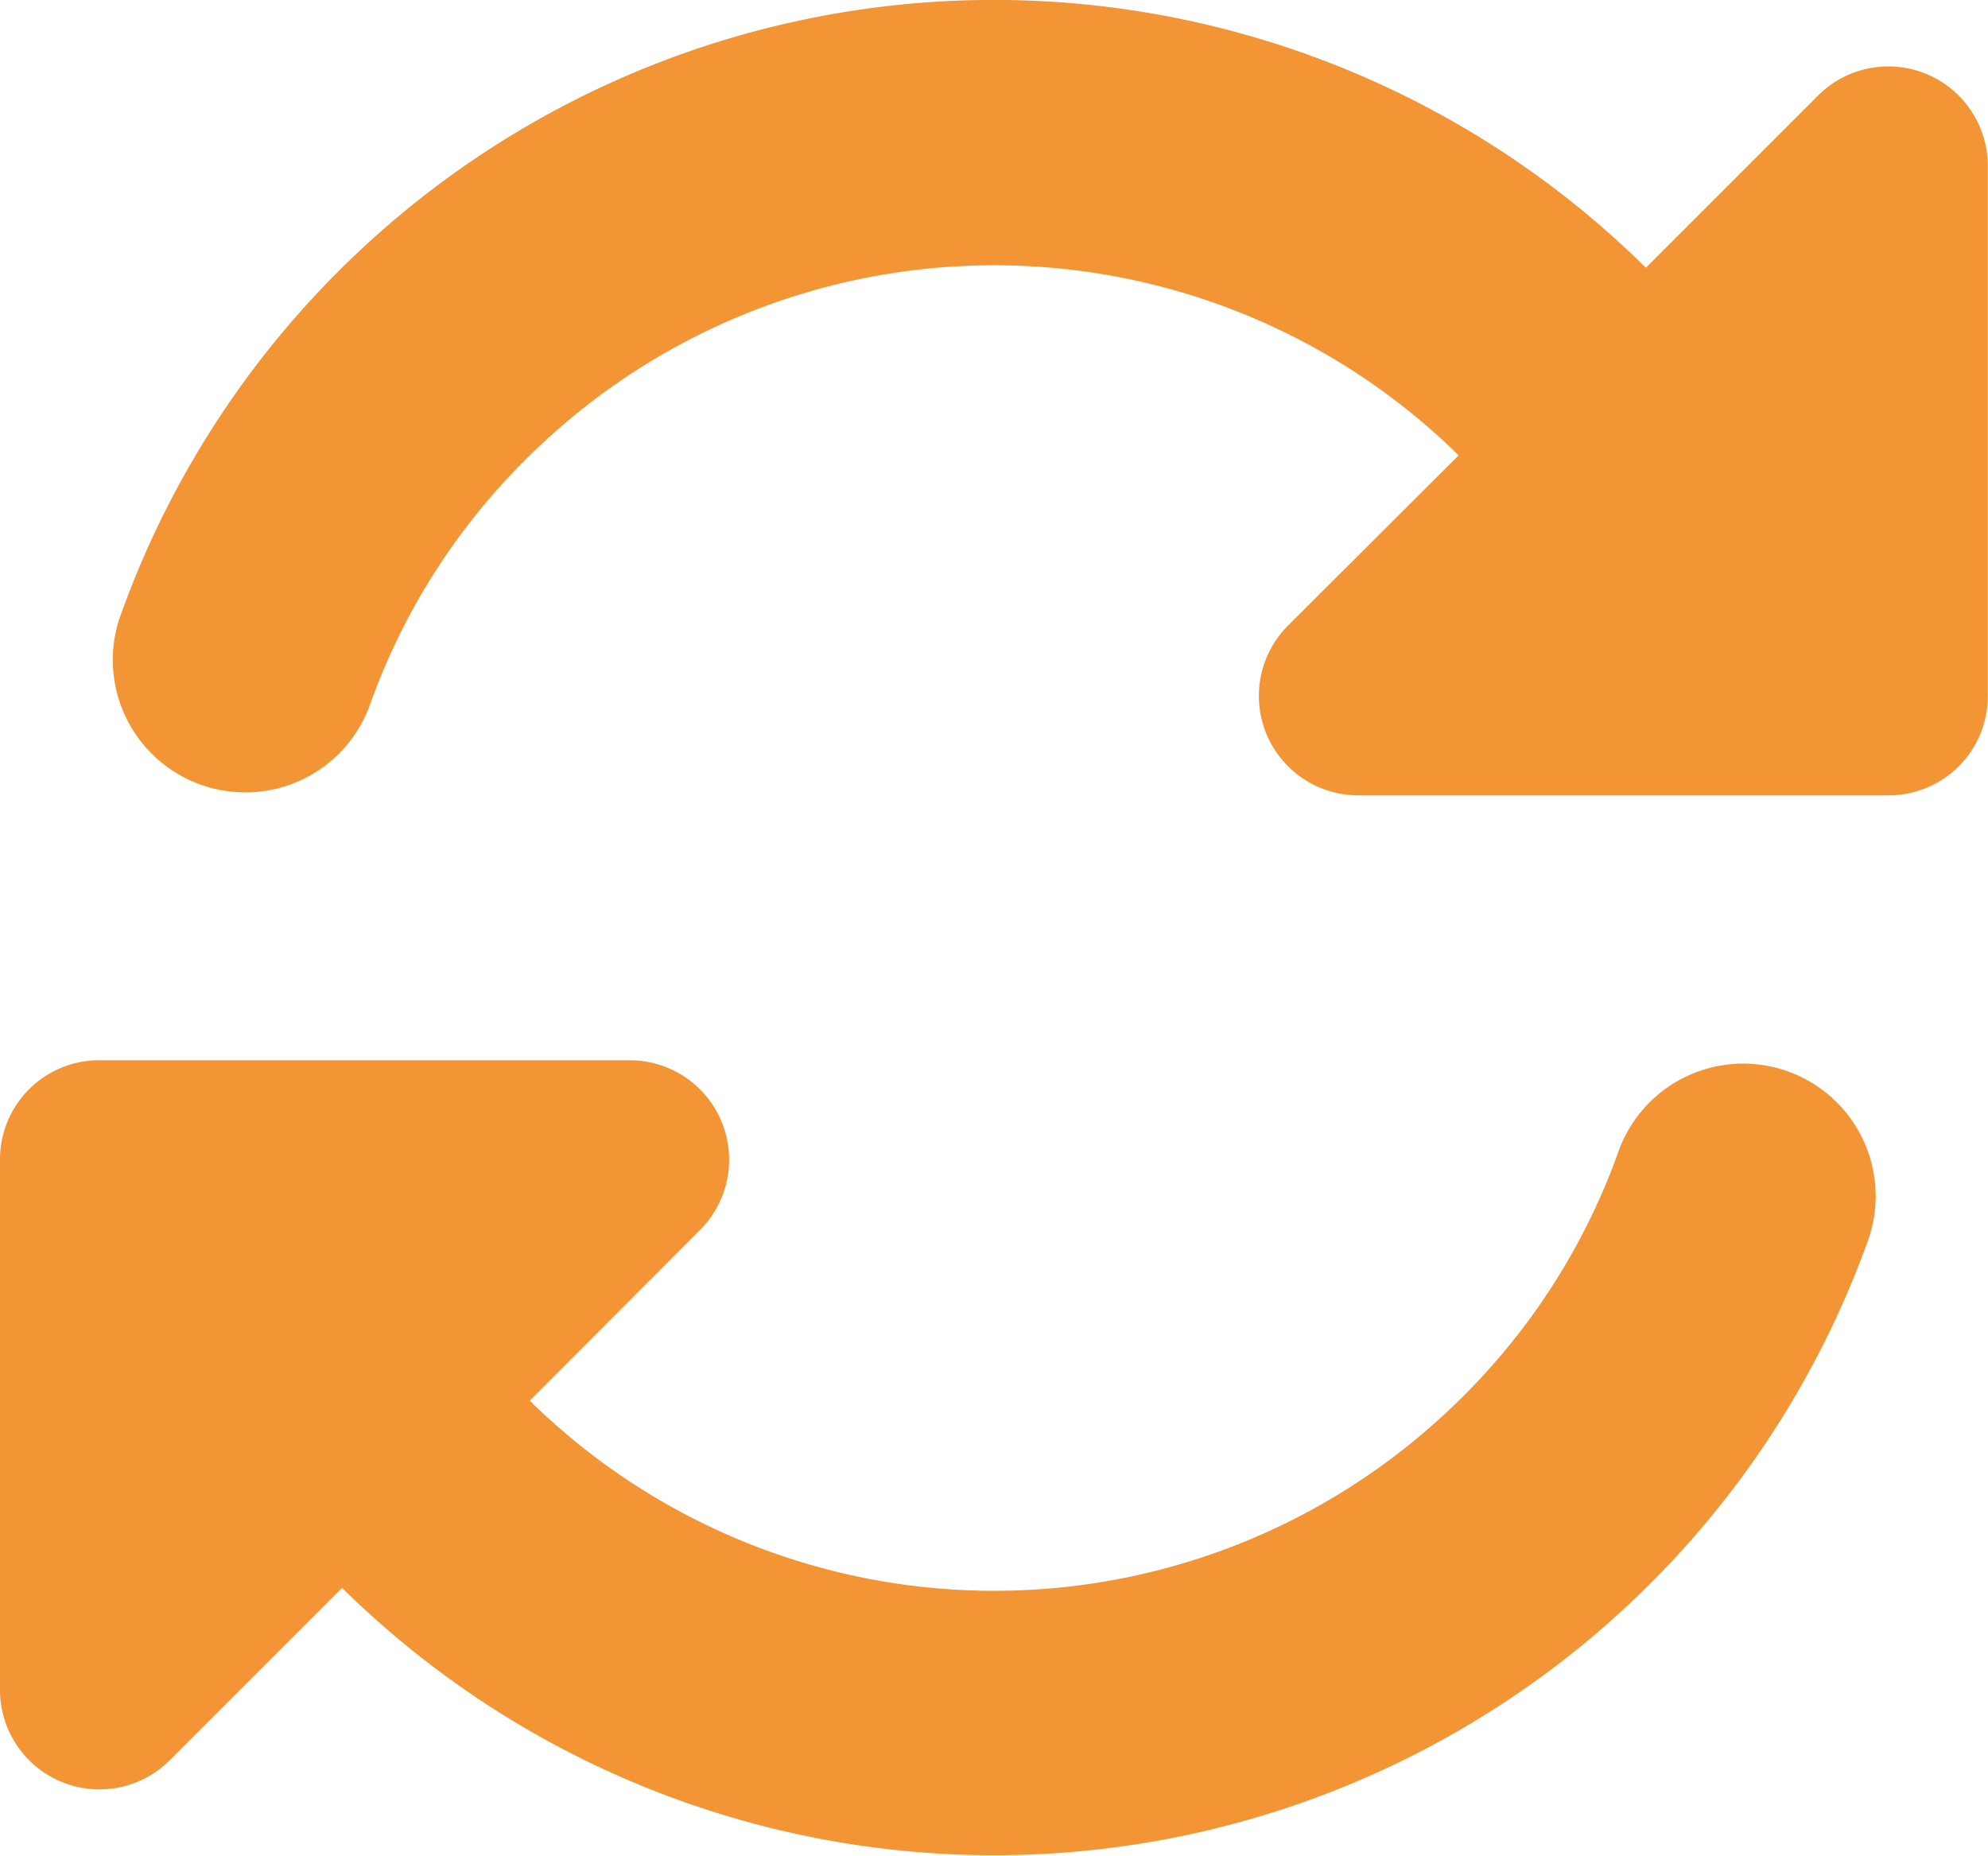 <svg xmlns="http://www.w3.org/2000/svg" width="28.51" height="26.613" viewBox="0 0 28.51 26.613">
  <g id="Gruppe_1631" data-name="Gruppe 1631" transform="translate(1767 -13312.462)">
    <path id="Pfad_188" data-name="Pfad 188" d="M32.9,6.59A9.5,9.5,0,0,1,46.281,6.53L43.834,8.971a1.426,1.426,0,0,0,1.01,2.435h7.6a1.422,1.422,0,0,0,1.425-1.425v-7.6a1.426,1.426,0,0,0-2.435-1.01L48.966,3.84A13.3,13.3,0,0,0,27.073,8.876a1.9,1.9,0,0,0,3.582,1.265A9.406,9.406,0,0,1,32.9,6.59Z" transform="translate(-1792.362 13312.462)" fill="#f39435"/>
    <path id="Pfad_189" data-name="Pfad 189" d="M0,257.464v7.6a1.426,1.426,0,0,0,2.435,1.01l2.471-2.471a13.317,13.317,0,0,0,21.9-5.031,1.9,1.9,0,0,0-3.582-1.265,9.406,9.406,0,0,1-2.245,3.552,9.5,9.5,0,0,1-13.382.059l2.441-2.447a1.426,1.426,0,0,0-1.01-2.435h-7.6A1.422,1.422,0,0,0,0,257.464" transform="translate(-1767 13071.631)" fill="#f39435"/>
  </g>
</svg>
